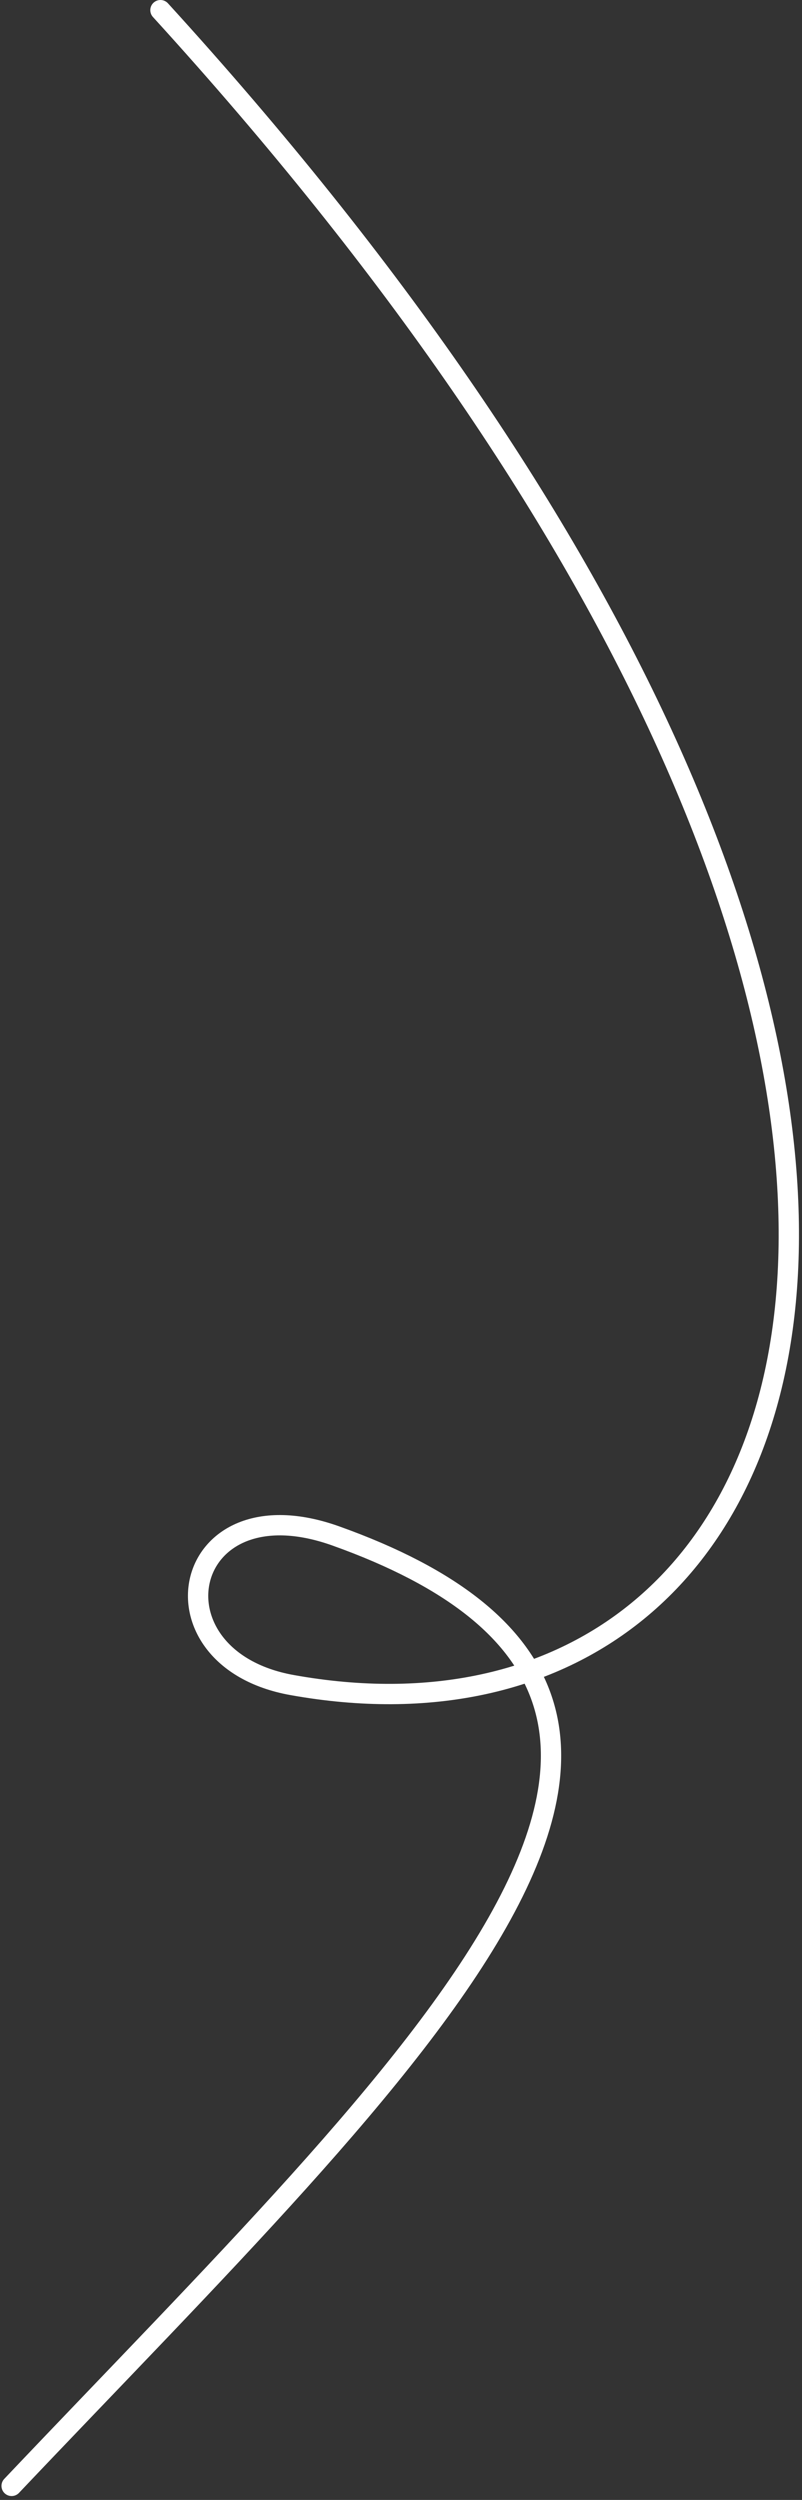 <?xml version="1.0" encoding="UTF-8"?>
<svg xmlns="http://www.w3.org/2000/svg" width="79" height="246" viewBox="0 0 79 246" fill="none">
  <rect x="0" y="0" width="79" height="246" fill="#333333" stroke="none"/>
  <path id="Vector 13" d="M1.145 244.618C40.8 202.83 79.549 167.739 33.079 151.141C17.722 145.656 14.209 163.193 28.757 165.811C83.225 175.615 108.856 103 15.805 1" stroke="white" stroke-width="2" stroke-linecap="round"></path>
</svg>
